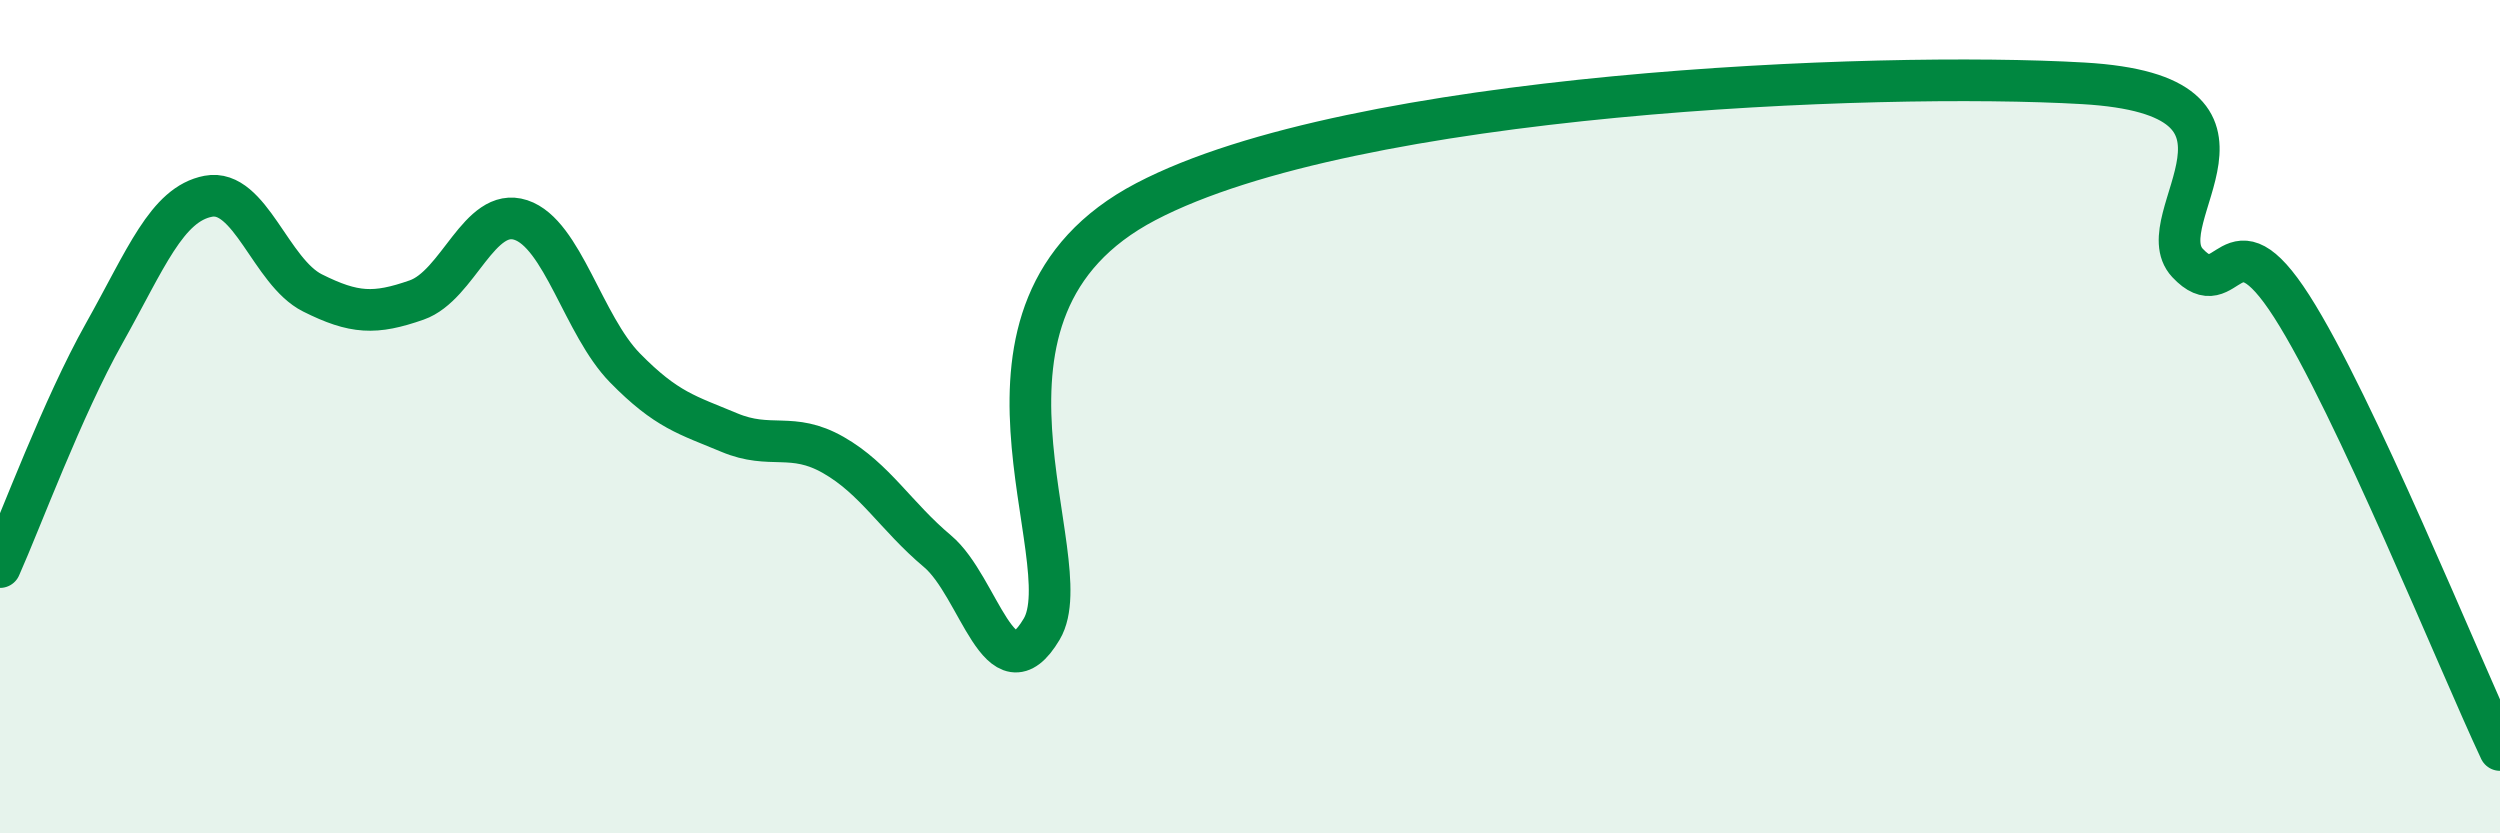 
    <svg width="60" height="20" viewBox="0 0 60 20" xmlns="http://www.w3.org/2000/svg">
      <path
        d="M 0,13.61 C 0.5,12.49 1.5,9.78 2.5,8 C 3.5,6.22 4,4.9 5,4.71 C 6,4.52 6.5,6.53 7.5,7.03 C 8.5,7.53 9,7.55 10,7.2 C 11,6.85 11.5,4.95 12.5,5.28 C 13.5,5.61 14,7.81 15,8.83 C 16,9.85 16.5,9.96 17.5,10.38 C 18.5,10.8 19,10.35 20,10.92 C 21,11.49 21.5,12.39 22.5,13.23 C 23.5,14.07 24,16.78 25,15.1 C 26,13.42 22.5,7.46 27.5,4.84 C 32.5,2.22 45,1.71 50,2 C 55,2.29 51.5,5.24 52.5,6.31 C 53.5,7.38 53.5,5.01 55,7.35 C 56.5,9.69 59,15.87 60,18L60 20L0 20Z"
        fill="#008740"
        opacity="0.1"
        stroke-linecap="round"
        stroke-linejoin="round"
      />
      <path
        d="M 0,13.61 C 0.5,12.49 1.5,9.78 2.5,8 C 3.5,6.22 4,4.9 5,4.71 C 6,4.52 6.5,6.53 7.5,7.03 C 8.5,7.53 9,7.55 10,7.2 C 11,6.85 11.5,4.95 12.5,5.28 C 13.5,5.61 14,7.81 15,8.83 C 16,9.85 16.5,9.96 17.5,10.38 C 18.5,10.8 19,10.35 20,10.92 C 21,11.49 21.5,12.39 22.5,13.23 C 23.5,14.07 24,16.78 25,15.1 C 26,13.42 22.5,7.46 27.5,4.84 C 32.5,2.22 45,1.71 50,2 C 55,2.29 51.5,5.24 52.5,6.31 C 53.5,7.38 53.5,5.01 55,7.35 C 56.5,9.69 59,15.87 60,18"
        stroke="#008740"
        stroke-width="1"
        fill="none"
        stroke-linecap="round"
        stroke-linejoin="round"
      />
    </svg>
  